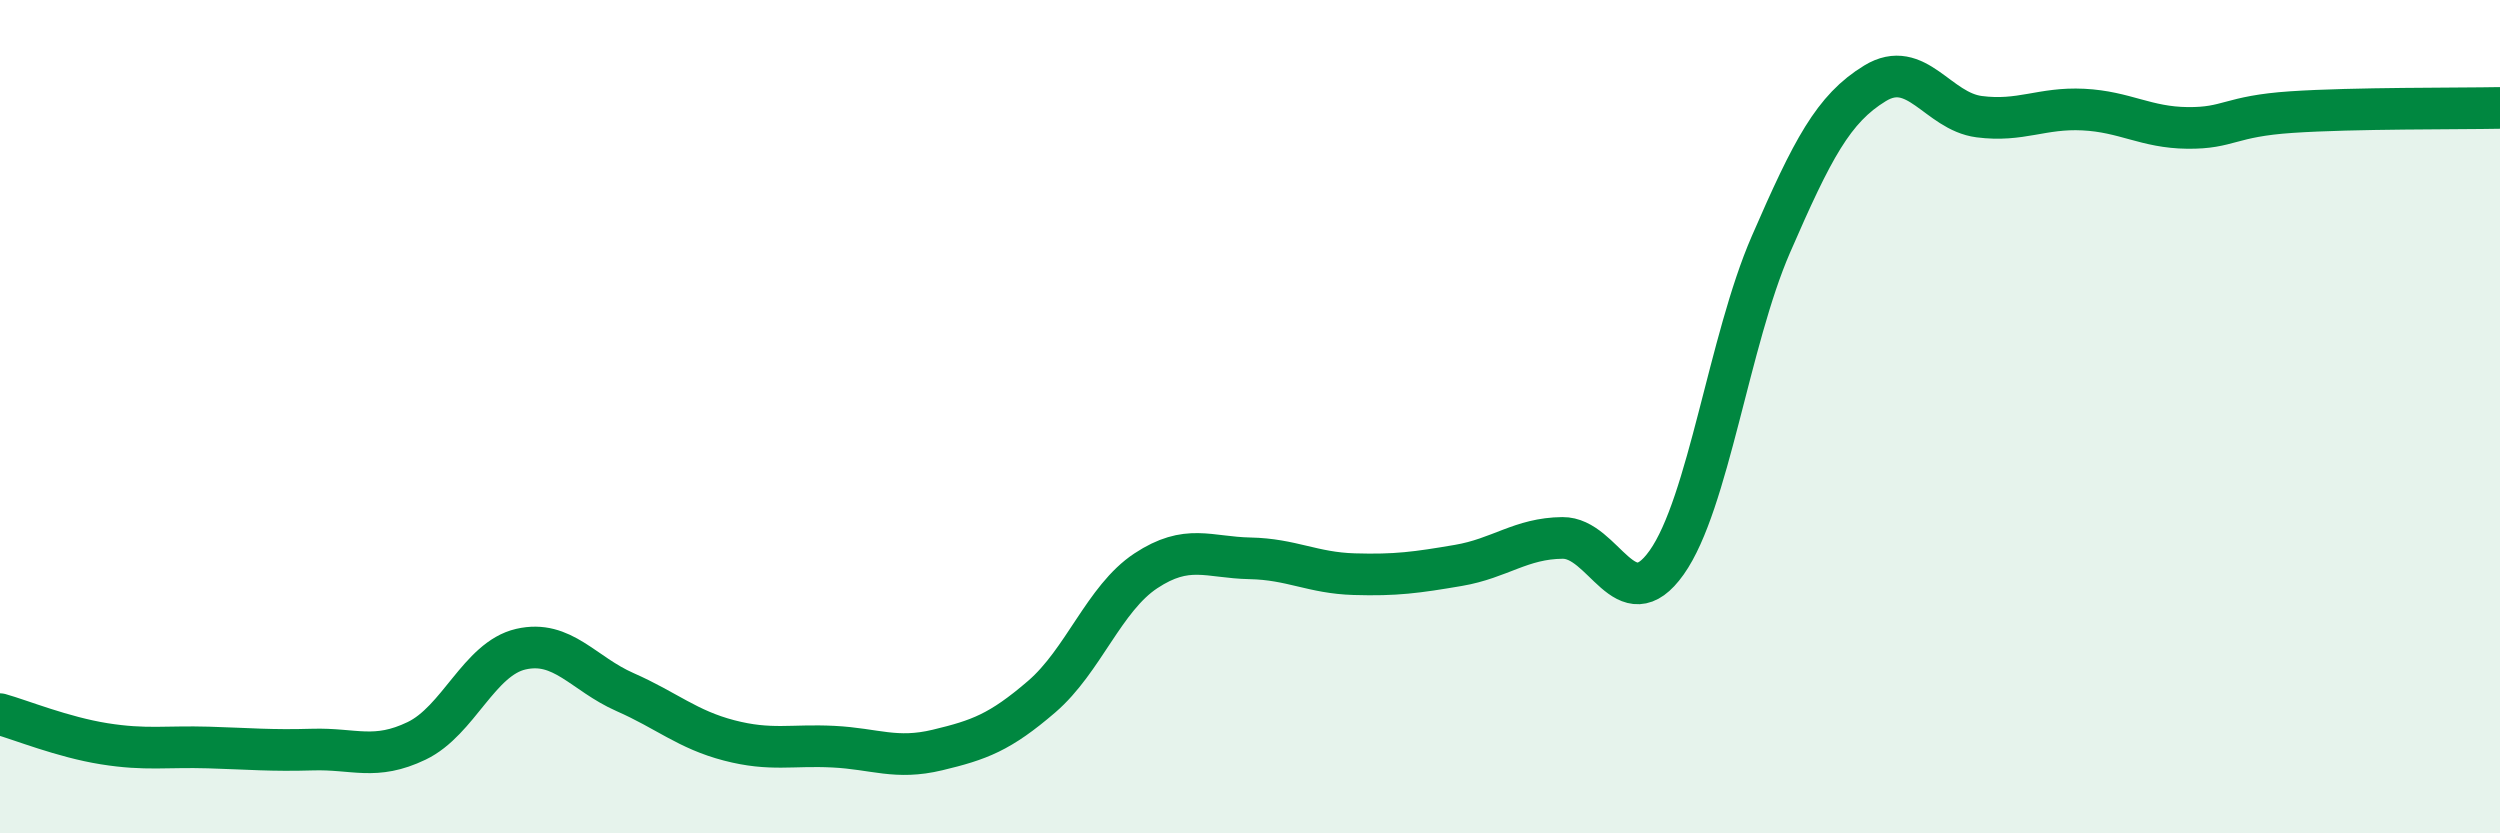 
    <svg width="60" height="20" viewBox="0 0 60 20" xmlns="http://www.w3.org/2000/svg">
      <path
        d="M 0,17.14 C 0.5,17.28 1.5,17.69 2.5,17.85 C 3.5,18.01 4,17.91 5,17.94 C 6,17.97 6.5,18.02 7.5,17.99 C 8.5,17.96 9,18.26 10,17.78 C 11,17.3 11.5,15.81 12.5,15.58 C 13.5,15.35 14,16.17 15,16.61 C 16,17.05 16.5,17.51 17.5,17.77 C 18.5,18.03 19,17.87 20,17.92 C 21,17.97 21.5,18.24 22.5,18 C 23.5,17.76 24,17.58 25,16.72 C 26,15.86 26.5,14.36 27.5,13.7 C 28.5,13.04 29,13.38 30,13.4 C 31,13.42 31.5,13.75 32.5,13.78 C 33.5,13.81 34,13.74 35,13.57 C 36,13.4 36.5,12.92 37.5,12.91 C 38.5,12.9 39,14.91 40,13.5 C 41,12.09 41.5,8.17 42.5,5.87 C 43.5,3.57 44,2.61 45,2 C 46,1.39 46.5,2.67 47.5,2.8 C 48.5,2.93 49,2.58 50,2.63 C 51,2.68 51.5,3.06 52.5,3.07 C 53.5,3.08 53.5,2.79 55,2.69 C 56.5,2.59 59,2.61 60,2.59L60 20L0 20Z"
        fill="#008740"
        opacity="0.1"
        stroke-linecap="round"
        stroke-linejoin="round"
      />
      <path
        d="M 0,17.14 C 0.5,17.28 1.5,17.69 2.5,17.85 C 3.5,18.01 4,17.91 5,17.94 C 6,17.97 6.5,18.02 7.5,17.99 C 8.5,17.96 9,18.26 10,17.78 C 11,17.3 11.5,15.81 12.5,15.58 C 13.5,15.35 14,16.17 15,16.61 C 16,17.05 16.5,17.51 17.5,17.77 C 18.5,18.03 19,17.87 20,17.92 C 21,17.97 21.5,18.24 22.5,18 C 23.5,17.76 24,17.58 25,16.72 C 26,15.86 26.5,14.36 27.5,13.7 C 28.5,13.04 29,13.38 30,13.4 C 31,13.42 31.5,13.75 32.5,13.78 C 33.5,13.81 34,13.74 35,13.57 C 36,13.4 36.5,12.92 37.5,12.91 C 38.5,12.9 39,14.91 40,13.5 C 41,12.09 41.5,8.17 42.5,5.87 C 43.5,3.57 44,2.61 45,2 C 46,1.39 46.5,2.67 47.5,2.8 C 48.5,2.93 49,2.58 50,2.63 C 51,2.68 51.5,3.06 52.5,3.07 C 53.5,3.08 53.5,2.79 55,2.69 C 56.5,2.59 59,2.61 60,2.59"
        stroke="#008740"
        stroke-width="1"
        fill="none"
        stroke-linecap="round"
        stroke-linejoin="round"
      />
    </svg>
  